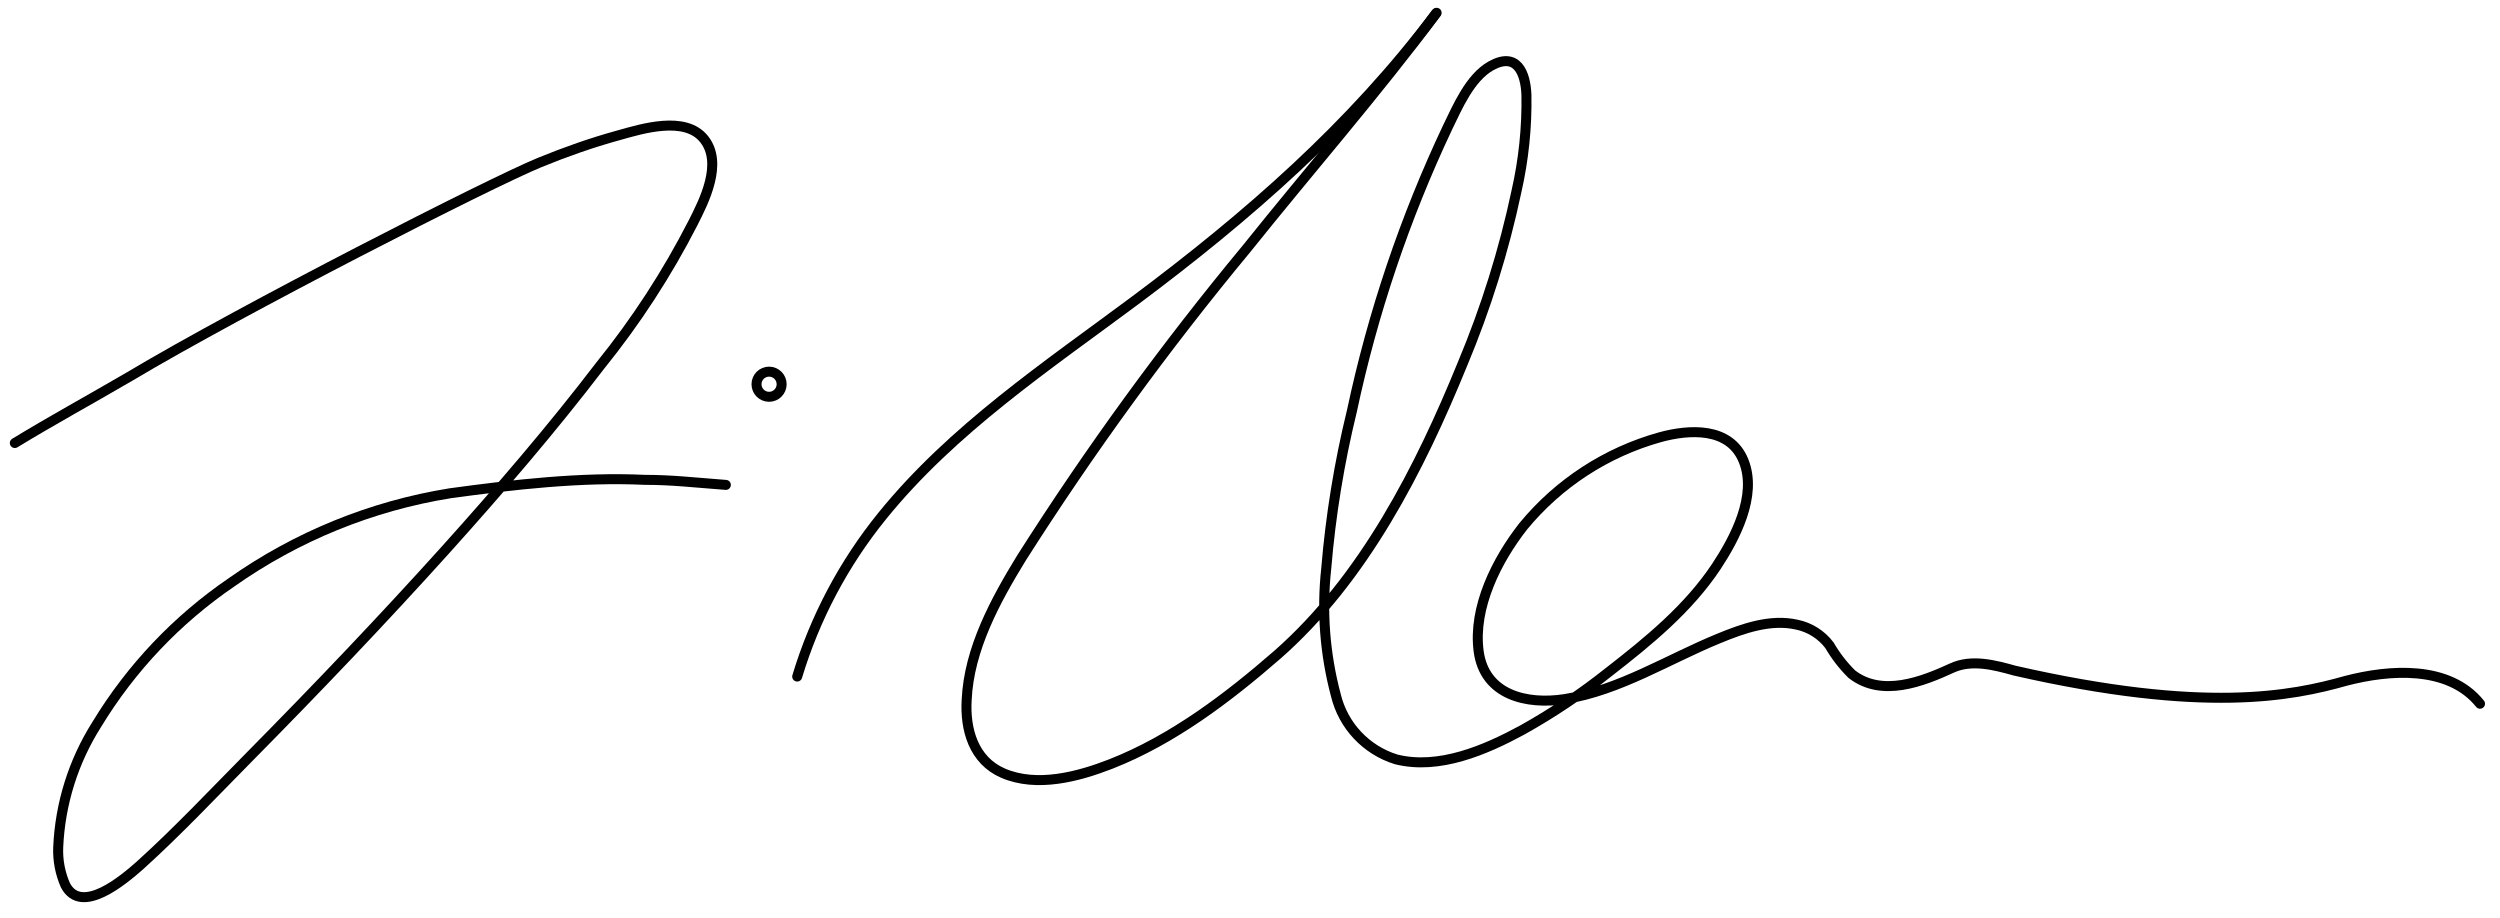 <svg width="1000" height="367" viewBox="0 0 1000 367" xmlns="http://www.w3.org/2000/svg">
    <path d="m574.43,5.29c-33.67,44.99-75.6,81.45-120.26,114.79-35.48,26.4-73.25,51.66-101.29,86.31-15.4,19-26.94,40.81-34,64.23" fill="none" stroke="#000" stroke-linecap="round" stroke-miterlimit="10" stroke-width="4" />
    <path d="m574.65,5.12c-24.11,32.31-50.73,62.75-75.93,94.24-32.63,39.37-62.76,80.76-90.19,123.92-10.39,16.95-20.94,36.35-21.86,56.63-.71,11.86,2.73,24.22,14.54,29.35,13.56,5.85,30.12,1.42,43.13-3.66,24.76-9.73,46.79-26.46,66.63-43.73,34.6-30.39,57.01-74.5,74.07-116.38,9.32-22.25,16.53-45.33,21.54-68.93,2.88-12.66,4.22-25.61,3.99-38.59-.33-8.75-3.77-17.49-14.27-11.59-8.36,4.76-13.28,16.4-17.27,24.6-17.09,36.19-29.93,74.23-38.26,113.37-5.07,20.73-8.51,41.82-10.28,63.08-1.85,16.95-.56,34.09,3.83,50.56,2.93,12.24,12.09,22.02,24.11,25.75,17.16,4.32,35.8-3.77,50.51-11.75,12.1-6.76,23.64-14.5,34.49-23.12,15.91-12.35,31.92-25.42,43.13-42.31,7.43-11.26,16.4-28.26,10.93-42.09s-21.86-12.79-33.51-9.57c-21.43,5.98-40.52,18.41-54.66,35.59-10.55,13.45-20.17,32.36-17.87,49.96,2.3,17.6,19.19,21.54,34.44,19.19,21.86-3.44,41.43-16.02,61.77-24.32,9.57-3.94,20.55-7.82,30.99-5.47,5.23,1.06,9.9,3.99,13.12,8.25,2.45,4.22,5.45,8.1,8.91,11.53,11.97,9.4,28.21,3.06,40.07-2.41,7.93-3.66,17.11-1.2,25.14,1.04,75.75,17.28,110.72,10.22,132.54,4.05,17.22-4.49,41.11-6.34,53.57,9.18" fill="none" stroke="#000" stroke-linecap="round" stroke-miterlimit="10" stroke-width="4" />
    <path d="m5.93,177.21c14.83-9.04,29.22-16.86,45.95-26.62,44.99-26.84,144.46-77.61,164.04-85.61,10.28-4.2,20.73-7.9,31.37-10.82,9.35-2.62,26.78-8.09,34.38,1.53s0,24.71-4.43,33.4c-10.37,20.27-22.81,39.41-37.12,57.12-19.46,25.47-40.4,49.8-61.82,73.63-25.42,28.21-51.66,55.7-78.33,82.7-14.49,14.65-28.75,29.85-44.11,43.73-6.23,5.47-23.23,20.06-29.68,7.87-2.11-4.76-3.1-9.94-2.9-15.14.74-17.47,6.06-34.43,15.41-49.2,13.7-22.58,32.08-41.96,53.9-56.85,26.06-18.38,55.97-30.57,87.46-35.64,25.19-3.45,52.4-6.57,77.8-5.37,10.93,0,19.63,1.06,32.49,2.02" fill="none" stroke="#000" stroke-linecap="round" stroke-miterlimit="10" stroke-width="4" />
    <circle cx="307.63" cy="153.69" r="5.03" fill="none" stroke="#000" stroke-linecap="round" stroke-miterlimit="10" stroke-width="4" />
</svg>
